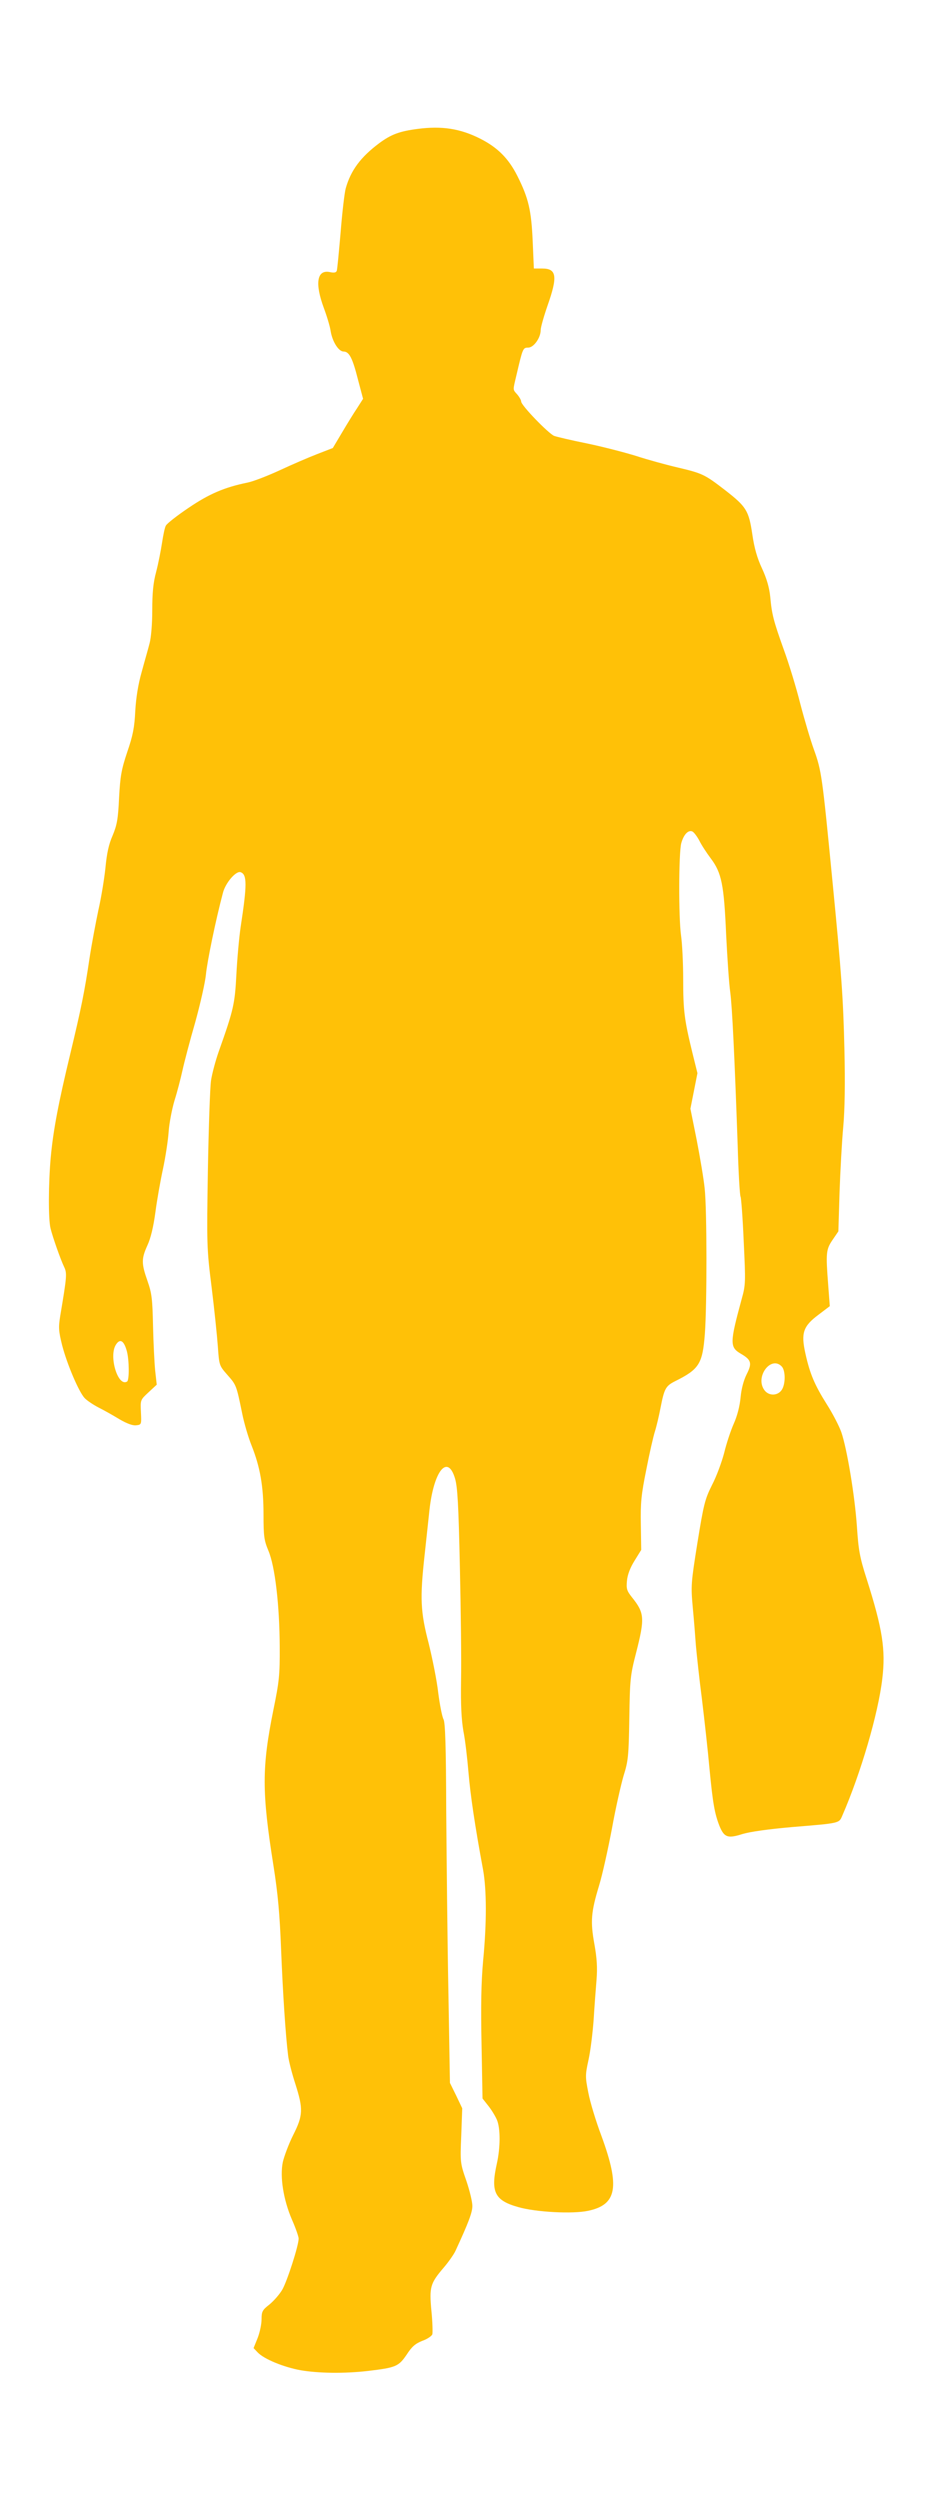<?xml version="1.0" standalone="no"?>
<!DOCTYPE svg PUBLIC "-//W3C//DTD SVG 20010904//EN"
 "http://www.w3.org/TR/2001/REC-SVG-20010904/DTD/svg10.dtd">
<svg version="1.0" xmlns="http://www.w3.org/2000/svg"
 width="479pt" height="1280pt" viewBox="0 0 479 1280"
 preserveAspectRatio="xMidYMid meet">
<g transform="translate(0,1280) scale(0.1,-0.1)"
fill="#ffc107" stroke="none">
<path d="M2140 12140 c-93 -12 -136 -28 -197 -73 -95 -71 -146 -139 -172 -232
-6 -22 -18 -123 -26 -225 -9 -102 -17 -191 -20 -197 -3 -9 -15 -11 -36 -6 -65
13 -77 -57 -30 -184 16 -43 32 -96 35 -119 9 -54 41 -104 66 -104 29 0 46 -33
74 -144 l26 -98 -30 -47 c-17 -25 -52 -82 -78 -126 l-47 -79 -80 -31 c-44 -17
-130 -54 -192 -83 -61 -28 -135 -57 -165 -63 -118 -24 -197 -58 -303 -130 -58
-39 -110 -80 -115 -90 -6 -9 -14 -50 -20 -89 -6 -39 -19 -106 -30 -148 -15
-55 -20 -108 -20 -197 0 -71 -6 -141 -14 -170 -7 -28 -26 -93 -40 -145 -18
-63 -29 -131 -33 -200 -4 -84 -12 -126 -41 -210 -30 -90 -36 -123 -42 -235 -5
-110 -11 -140 -33 -193 -20 -45 -30 -92 -37 -167 -6 -57 -22 -154 -36 -215
-13 -62 -34 -172 -45 -244 -26 -175 -42 -254 -99 -492 -61 -253 -87 -390 -100
-529 -12 -134 -13 -318 -1 -365 12 -48 51 -158 69 -196 16 -33 15 -47 -19
-249 -10 -62 -9 -79 9 -152 25 -97 85 -238 115 -271 12 -13 45 -35 72 -49 28
-14 76 -41 107 -60 38 -22 67 -33 85 -31 28 3 28 4 25 67 -3 63 -3 63 39 102
l42 39 -8 72 c-4 40 -9 143 -11 229 -3 137 -6 166 -28 229 -32 91 -32 114 -1
183 17 36 31 95 41 169 8 62 26 163 39 223 13 61 26 146 29 190 3 44 17 116
30 160 14 44 32 114 41 155 9 41 38 152 65 245 26 94 51 204 55 245 6 65 50
279 87 418 13 52 68 115 91 106 33 -12 33 -64 0 -279 -8 -55 -18 -165 -22
-245 -8 -151 -14 -179 -90 -393 -17 -48 -35 -116 -40 -150 -5 -34 -12 -240
-16 -457 -6 -382 -6 -402 19 -600 14 -113 28 -249 32 -304 7 -98 7 -98 49
-146 45 -51 46 -52 75 -194 10 -51 32 -126 49 -168 44 -111 61 -209 61 -353 0
-112 3 -132 25 -185 34 -80 57 -279 58 -490 1 -148 -3 -181 -32 -323 -60 -297
-60 -422 0 -800 23 -146 32 -248 39 -427 9 -226 23 -440 36 -545 3 -27 20 -93
37 -145 41 -129 40 -161 -11 -262 -23 -46 -46 -108 -53 -138 -16 -76 3 -194
47 -296 19 -43 34 -87 34 -96 0 -36 -59 -219 -84 -262 -14 -24 -44 -58 -66
-76 -36 -28 -40 -36 -40 -75 0 -25 -9 -68 -20 -96 l-21 -52 21 -22 c32 -34
132 -75 218 -91 92 -16 225 -18 347 -4 143 17 157 23 198 83 27 42 45 57 80
71 26 9 49 25 52 34 2 10 1 64 -5 121 -11 121 -6 139 63 220 25 29 52 68 60
85 68 147 87 198 87 231 0 21 -14 79 -31 129 -31 89 -32 94 -26 231 l5 140
-31 65 -32 65 -8 475 c-5 261 -9 675 -11 920 -1 330 -5 451 -14 467 -7 13 -19
74 -27 136 -7 63 -30 176 -49 253 -42 161 -45 230 -21 449 8 77 20 182 25 232
22 202 93 290 131 163 13 -44 18 -132 25 -455 5 -220 8 -480 6 -579 -2 -128 2
-201 12 -260 9 -44 20 -139 26 -211 10 -117 32 -268 75 -500 18 -102 19 -268
0 -465 -10 -112 -12 -231 -8 -430 l5 -275 30 -38 c16 -20 36 -53 44 -72 18
-43 18 -141 -1 -225 -32 -144 -11 -187 110 -221 90 -26 279 -36 358 -19 148
31 164 122 68 384 -28 74 -58 173 -67 221 -16 81 -16 90 1 168 10 45 21 136
26 202 4 66 11 159 15 207 5 63 2 112 -11 184 -21 116 -17 164 24 299 17 55
46 187 66 292 19 106 47 228 60 272 23 73 26 98 29 293 3 200 5 220 35 336 45
177 43 203 -22 284 -26 33 -29 43 -25 85 3 31 17 67 39 102 l34 55 -2 130 c-2
111 2 153 28 281 16 83 36 170 44 195 8 25 21 80 29 122 19 97 26 111 73 135
125 62 142 89 154 243 11 148 11 637 -1 745 -5 50 -24 161 -41 249 l-32 159
18 91 18 91 -26 105 c-41 168 -47 215 -47 374 0 83 -5 185 -11 226 -13 94 -12
422 1 472 12 44 35 69 56 61 8 -3 24 -24 36 -46 11 -23 38 -64 59 -92 56 -74
68 -135 79 -390 6 -121 15 -254 21 -295 10 -76 22 -323 38 -781 4 -141 11
-261 15 -267 3 -5 11 -108 16 -228 10 -208 10 -223 -10 -294 -62 -228 -62
-248 -4 -282 53 -31 58 -48 29 -105 -15 -30 -27 -74 -31 -118 -4 -44 -17 -95
-35 -135 -16 -36 -38 -103 -49 -149 -12 -46 -39 -120 -62 -164 -37 -74 -43
-99 -75 -296 -33 -207 -34 -221 -24 -331 6 -63 13 -151 16 -195 4 -44 17 -168
31 -275 13 -107 31 -269 39 -359 17 -176 26 -227 51 -291 24 -58 42 -65 117
-41 40 12 132 25 257 36 245 20 238 19 255 58 95 218 184 522 205 701 18 149
1 256 -80 511 -36 112 -42 149 -50 269 -11 159 -51 399 -80 483 -11 31 -44 95
-74 142 -63 100 -87 157 -110 261 -23 104 -12 139 67 198 l58 44 -8 107 c-13
167 -11 183 22 232 l30 44 6 200 c4 110 12 261 19 335 8 90 10 222 6 395 -6
263 -15 390 -61 860 -53 545 -56 568 -96 679 -16 44 -47 148 -69 232 -21 84
-59 208 -84 276 -53 148 -62 182 -70 272 -5 48 -18 93 -42 145 -25 53 -40 106
-50 176 -18 121 -31 141 -139 225 -104 80 -115 86 -242 116 -60 14 -155 40
-213 59 -58 18 -170 47 -251 64 -80 16 -156 34 -170 39 -29 12 -169 156 -169
176 0 7 -9 23 -20 36 -24 27 -23 19 -4 100 32 137 33 140 60 140 28 0 64 50
64 90 0 14 16 70 35 125 53 150 47 190 -27 190 l-43 0 -6 140 c-7 158 -21 220
-79 335 -45 89 -101 145 -190 190 -103 52 -197 66 -320 50z m-1490 -6259 c12
-45 13 -148 1 -155 -47 -29 -95 131 -57 189 21 33 41 21 56 -34z m3354 -77
c21 -20 21 -93 0 -122 -22 -31 -69 -30 -90 3 -45 68 36 174 90 119z"/>
</g>
</svg>
